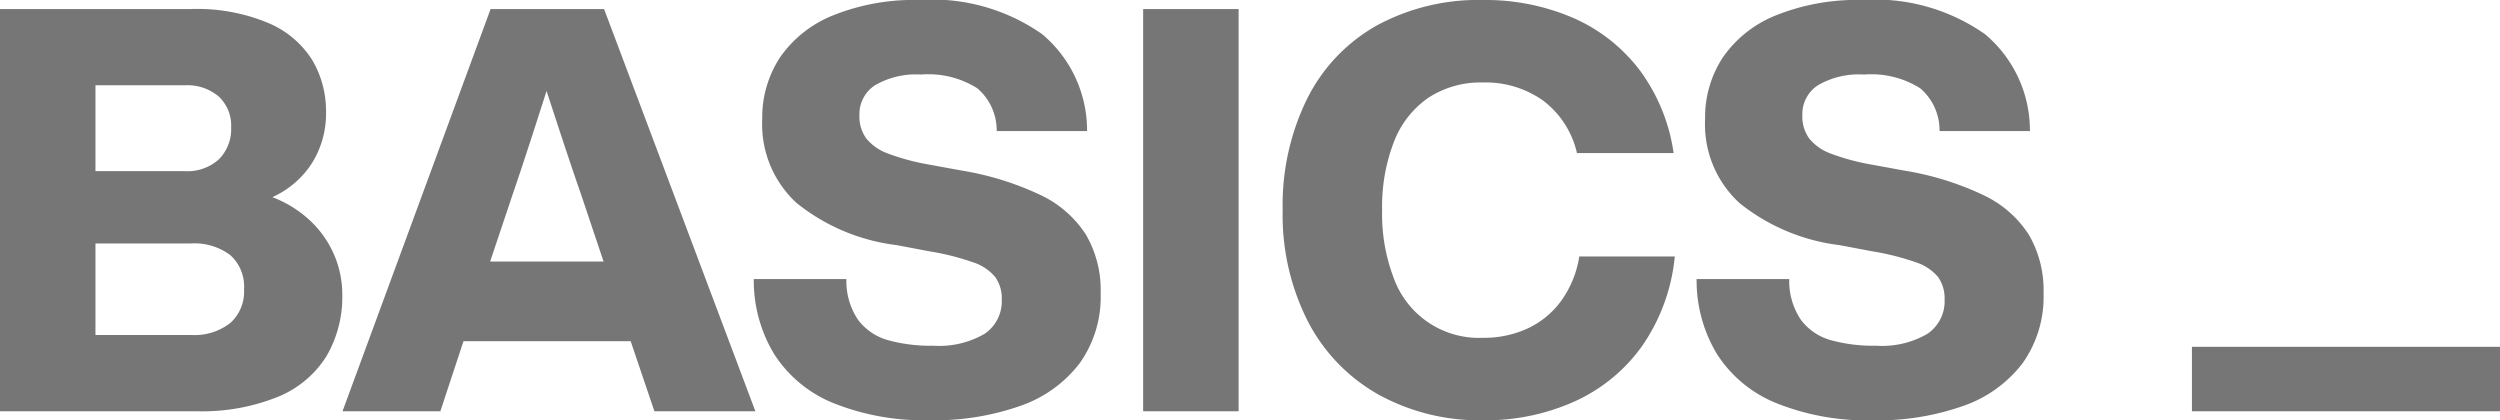 <svg xmlns="http://www.w3.org/2000/svg" width="118.97" height="20" viewBox="0 0 118.97 20"><path fill="#767676" d="M14.758 10.5a4.842 4.842 0 0 1 1.142 1.624 4.762 4.762 0 0 1 .389 1.881 5.6 5.6 0 0 1-.752 2.944 4.9 4.9 0 0 1-2.312 1.935 9.629 9.629 0 0 1-3.871.686H0V.43h9.086a8.766 8.766 0 0 1 3.7.672 4.543 4.543 0 0 1 2.084 1.774 4.757 4.757 0 0 1 .645 2.447 4.441 4.441 0 0 1-.672 2.446 4.377 4.377 0 0 1-1.882 1.613 5.43 5.43 0 0 1 1.797 1.118zM4.543 4.059v4.086H8.79a2.234 2.234 0 0 0 1.627-.564A2.046 2.046 0 0 0 11 6.048a1.886 1.886 0 0 0-.583-1.448 2.3 2.3 0 0 0-1.627-.541zm6.411 11.317a2.008 2.008 0 0 0 .659-1.613 2 2 0 0 0-.659-1.626 2.834 2.834 0 0 0-1.868-.551H4.543v4.355h4.543a2.782 2.782 0 0 0 1.868-.565zm19.059.861h-7.957l-1.1 3.333H16.3L23.347.43h5.4l7.2 19.14h-4.805zm-1.29-3.791l-1.1-3.279q-.511-1.452-1.613-4.839-1.075 3.36-1.586 4.839l-1.1 3.279zm10.965 6.748a6.037 6.037 0 0 1-2.836-2.326 6.756 6.756 0 0 1-.981-3.588h4.408a3.291 3.291 0 0 0 .551 1.935 2.685 2.685 0 0 0 1.412.968 7.6 7.6 0 0 0 2.177.269 4.3 4.3 0 0 0 2.433-.565 1.868 1.868 0 0 0 .82-1.64 1.739 1.739 0 0 0-.31-1.062 2.283 2.283 0 0 0-1.048-.7 12.14 12.14 0 0 0-2.083-.525l-1.559-.295a9.42 9.42 0 0 1-4.758-2 5.079 5.079 0 0 1-1.64-3.992 5.2 5.2 0 0 1 .847-2.943 5.577 5.577 0 0 1 2.527-2A10.317 10.317 0 0 1 43.747 0a9.1 9.1 0 0 1 5.847 1.626 5.974 5.974 0 0 1 2.137 4.611h-4.3a2.643 2.643 0 0 0-.914-2.03 4.357 4.357 0 0 0-2.688-.659 3.863 3.863 0 0 0-2.191.511 1.637 1.637 0 0 0-.74 1.425 1.786 1.786 0 0 0 .323 1.1 2.328 2.328 0 0 0 1.008.712 10.62 10.62 0 0 0 1.922.525l1.613.295a14.068 14.068 0 0 1 3.764 1.17 5.2 5.2 0 0 1 2.15 1.881 5.238 5.238 0 0 1 .7 2.783 5.449 5.449 0 0 1-.995 3.333 6.037 6.037 0 0 1-2.822 2.03 12.241 12.241 0 0 1-4.3.685 11.592 11.592 0 0 1-4.573-.804zM54.4.43h4.543v19.14H54.4zm11.2 18.347a8.442 8.442 0 0 1-3.36-3.481 11.152 11.152 0 0 1-1.2-5.3 11.445 11.445 0 0 1 1.17-5.309 8.193 8.193 0 0 1 3.32-3.481A10.131 10.131 0 0 1 70.585 0a10.541 10.541 0 0 1 4.234.833 7.965 7.965 0 0 1 3.186 2.473 8.656 8.656 0 0 1 1.639 3.979h-4.6a4.326 4.326 0 0 0-1.613-2.5 4.719 4.719 0 0 0-2.85-.86 4.548 4.548 0 0 0-2.607.726 4.514 4.514 0 0 0-1.64 2.1A8.526 8.526 0 0 0 65.773 10a8.5 8.5 0 0 0 .565 3.266 4.308 4.308 0 0 0 4.247 2.809 4.953 4.953 0 0 0 2.11-.443 4.136 4.136 0 0 0 1.6-1.317 4.91 4.91 0 0 0 .86-2.111H79.7a8.973 8.973 0 0 1-1.546 4.248A7.962 7.962 0 0 1 74.94 19.1a10.309 10.309 0 0 1-4.355.9 9.961 9.961 0 0 1-4.985-1.223zm18.956.417a6.04 6.04 0 0 1-2.837-2.326 6.774 6.774 0 0 1-.981-3.588h4.409a3.291 3.291 0 0 0 .551 1.935 2.682 2.682 0 0 0 1.411.968 7.613 7.613 0 0 0 2.178.269 4.3 4.3 0 0 0 2.433-.565 1.867 1.867 0 0 0 .819-1.64 1.739 1.739 0 0 0-.309-1.062 2.283 2.283 0 0 0-1.048-.7 12.14 12.14 0 0 0-2.083-.525l-1.56-.295a9.424 9.424 0 0 1-4.758-2 5.082 5.082 0 0 1-1.639-3.992 5.2 5.2 0 0 1 .846-2.943 5.587 5.587 0 0 1 2.527-2 10.326 10.326 0 0 1 4.1-.73 9.1 9.1 0 0 1 5.847 1.626A5.977 5.977 0 0 1 96.6 6.237h-4.3a2.639 2.639 0 0 0-.913-2.03 4.358 4.358 0 0 0-2.687-.659 3.861 3.861 0 0 0-2.19.511 1.635 1.635 0 0 0-.74 1.425 1.786 1.786 0 0 0 .323 1.1A2.328 2.328 0 0 0 87.1 7.3a10.6 10.6 0 0 0 1.922.525l1.613.295a14.048 14.048 0 0 1 3.763 1.17 5.2 5.2 0 0 1 2.151 1.881 5.238 5.238 0 0 1 .7 2.783 5.449 5.449 0 0 1-1 3.333 6.037 6.037 0 0 1-2.822 2.03 12.242 12.242 0 0 1-4.3.685 11.59 11.59 0 0 1-4.571-.808zm19.754-2.689h14.664v3.065H104.31z"/></svg>